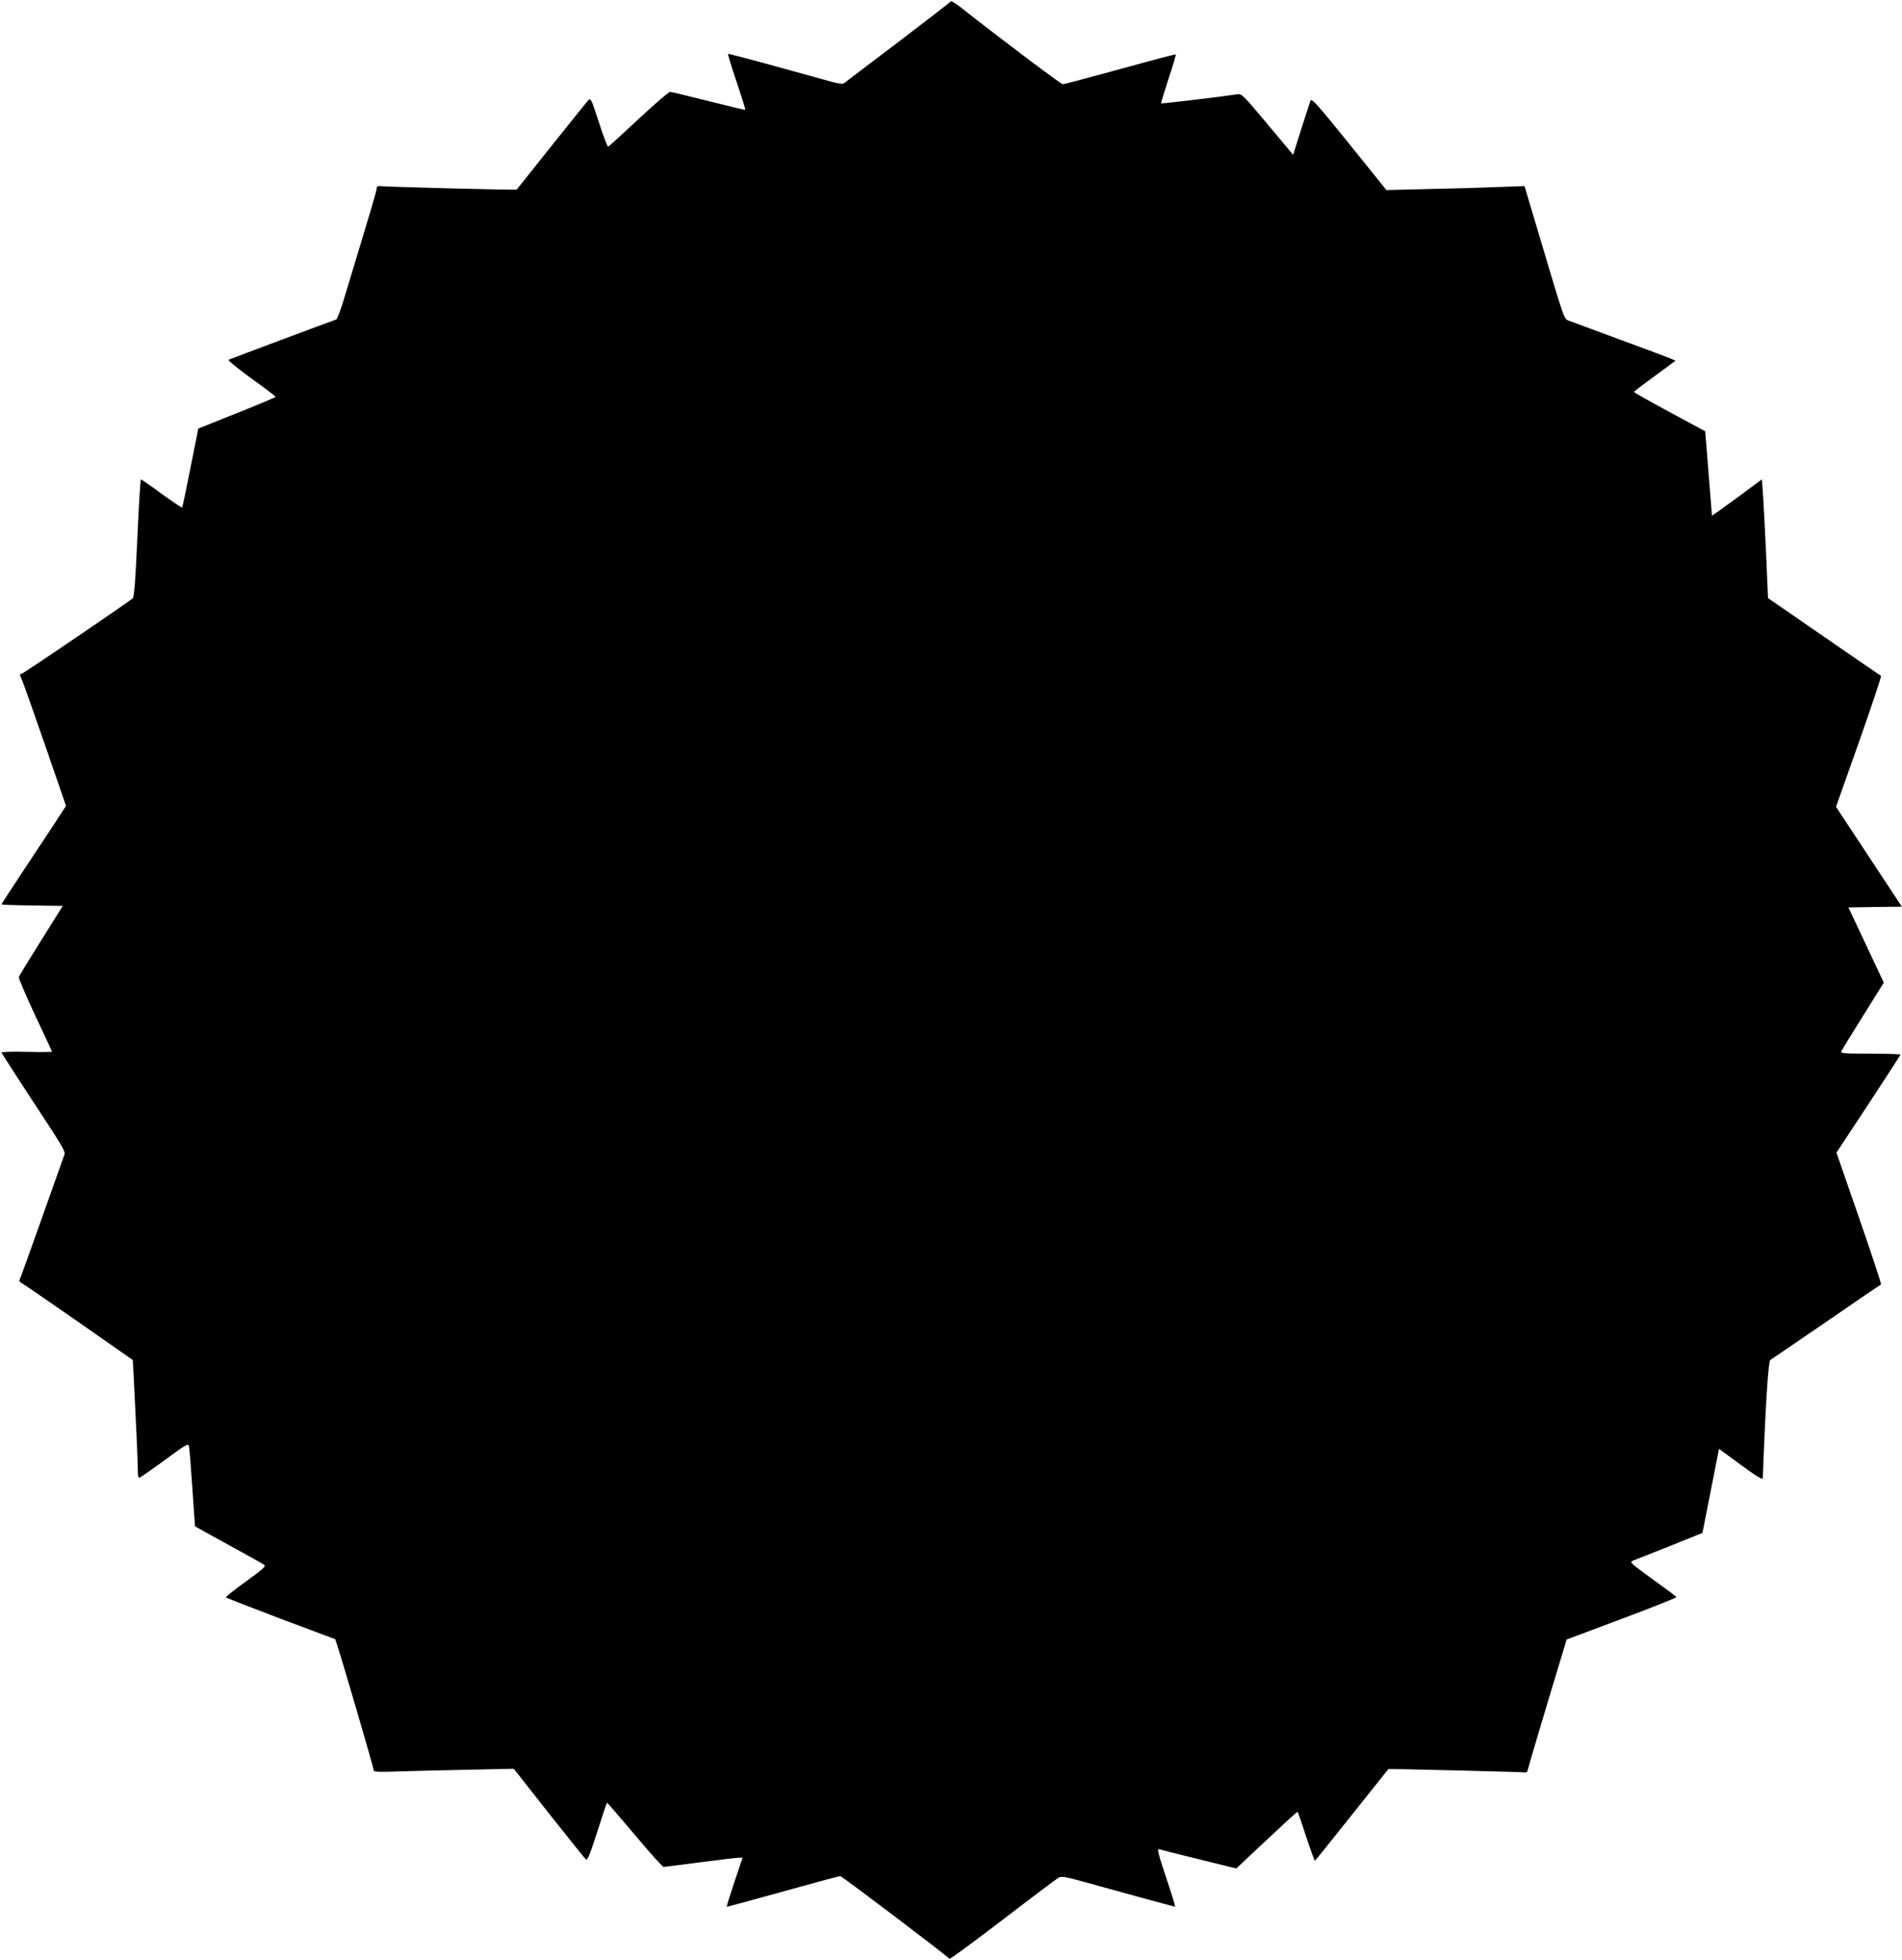 <?xml version="1.0" standalone="no"?>
<!DOCTYPE svg PUBLIC "-//W3C//DTD SVG 20010904//EN"
 "http://www.w3.org/TR/2001/REC-SVG-20010904/DTD/svg10.dtd">
<svg version="1.0" xmlns="http://www.w3.org/2000/svg"
 width="1242pt" height="1280pt" viewBox="0 0 1242 1280"
 preserveAspectRatio="xMidYMid meet">
<g transform="translate(0,1280) scale(0.1,-0.1)"
fill="#000000" stroke="none">
<path d="M6208 12791 c-1 -4 -156 -124 -343 -266 -187 -142 -346 -262 -353
-268 -8 -6 -31 -4 -70 6 -31 9 -198 55 -370 102 -173 48 -316 85 -318 83 -2
-3 23 -85 56 -183 33 -98 58 -180 57 -182 -2 -2 -110 24 -240 57 -131 33 -244
60 -252 60 -8 0 -101 -80 -205 -177 -105 -98 -194 -179 -199 -181 -4 -1 -32
70 -60 159 -51 156 -53 161 -71 143 -12 -13 -396 -493 -466 -582 -3 -4 -823
17 -876 22 -31 3 -38 1 -38 -14 0 -15 -41 -152 -222 -749 -18 -56 -37 -105
-42 -107 -52 -18 -694 -258 -703 -263 -7 -3 54 -53 147 -121 88 -63 160 -118
160 -121 0 -3 -114 -51 -252 -106 l-253 -101 -51 -256 c-28 -141 -52 -258 -55
-260 -2 -2 -62 38 -134 90 -71 52 -132 94 -135 94 -3 0 -14 -172 -23 -382 -12
-272 -21 -386 -30 -394 -25 -24 -717 -494 -727 -494 -13 0 -13 -1 6 -46 9 -21
77 -213 151 -427 l134 -389 -82 -126 c-46 -70 -141 -214 -211 -319 -70 -106
-128 -195 -128 -198 0 -2 90 -6 200 -7 l200 -3 -141 -225 c-78 -124 -144 -232
-146 -240 -2 -8 46 -120 106 -249 61 -129 111 -236 111 -238 0 -2 -74 -3 -165
-1 -91 2 -165 0 -165 -4 0 -4 95 -151 210 -327 188 -285 210 -321 200 -342 -5
-13 -68 -190 -140 -394 -72 -203 -137 -384 -144 -401 -13 -29 -13 -32 3 -40
10 -5 178 -120 373 -256 l355 -248 7 -127 c13 -257 26 -539 26 -592 0 -41 3
-52 14 -48 7 3 82 55 165 116 138 101 151 109 155 88 3 -12 13 -134 22 -272 9
-137 17 -251 18 -251 0 -1 98 -55 216 -120 118 -64 223 -123 233 -130 16 -10
4 -22 -117 -110 -74 -53 -133 -100 -131 -104 2 -3 164 -66 359 -140 l355 -133
15 -46 c39 -119 236 -795 236 -808 0 -13 24 -14 173 -9 94 3 300 8 457 11
l285 6 229 -291 c127 -160 235 -295 242 -301 10 -8 27 34 74 180 33 105 62
191 64 191 2 0 83 -94 181 -210 97 -116 182 -210 188 -210 7 0 113 14 237 30
124 16 237 30 252 30 l27 0 -54 -160 c-29 -88 -52 -160 -49 -160 5 0 145 38
474 129 140 39 260 71 267 71 11 0 699 -521 713 -540 3 -4 160 112 350 257
190 146 354 269 366 275 16 7 48 2 135 -22 259 -72 619 -170 623 -170 2 0 -24
86 -59 190 -51 153 -60 190 -47 186 9 -3 127 -33 261 -66 l244 -60 121 114
c246 230 277 259 280 255 2 -2 27 -75 55 -161 29 -87 55 -158 57 -158 2 0 110
134 240 298 130 163 238 299 240 301 3 3 876 -19 898 -22 4 -1 10 5 11 13 2
13 139 473 231 775 l24 80 360 135 c198 74 359 138 357 142 -1 4 -71 56 -156
117 -141 102 -151 111 -130 120 13 5 121 48 240 95 l216 87 54 274 54 275 143
-105 c102 -75 142 -99 143 -87 18 483 36 765 49 772 8 5 172 117 365 249 192
133 353 242 358 244 4 1 -60 195 -142 431 l-149 430 209 317 c115 175 209 320
209 323 0 3 -88 6 -196 6 -164 0 -195 2 -191 14 3 8 67 112 142 232 l136 218
-115 245 -116 246 175 3 174 2 -215 326 -215 326 151 426 c83 235 147 428 143
429 -4 2 -172 117 -373 256 l-365 252 -12 280 c-7 154 -16 328 -20 387 l-8
108 -162 -120 c-90 -66 -163 -118 -164 -117 0 1 -10 125 -22 276 l-22 275
-232 125 c-128 69 -232 128 -233 132 0 3 61 50 136 104 l135 100 -28 12 c-15
7 -163 63 -328 123 -165 61 -316 117 -335 124 -39 15 -25 -26 -213 606 l-82
275 -165 -6 c-91 -4 -294 -10 -451 -13 l-286 -7 -243 302 c-200 248 -245 299
-252 283 -4 -10 -31 -95 -61 -187 l-53 -168 -167 200 c-163 194 -168 200 -200
195 -96 -15 -492 -62 -495 -59 -2 1 20 73 48 160 29 86 50 158 48 160 -2 2
-165 -41 -363 -96 -198 -54 -367 -99 -375 -99 -12 0 -371 270 -672 506 -31 24
-58 40 -60 35z"/>
</g>
</svg>

